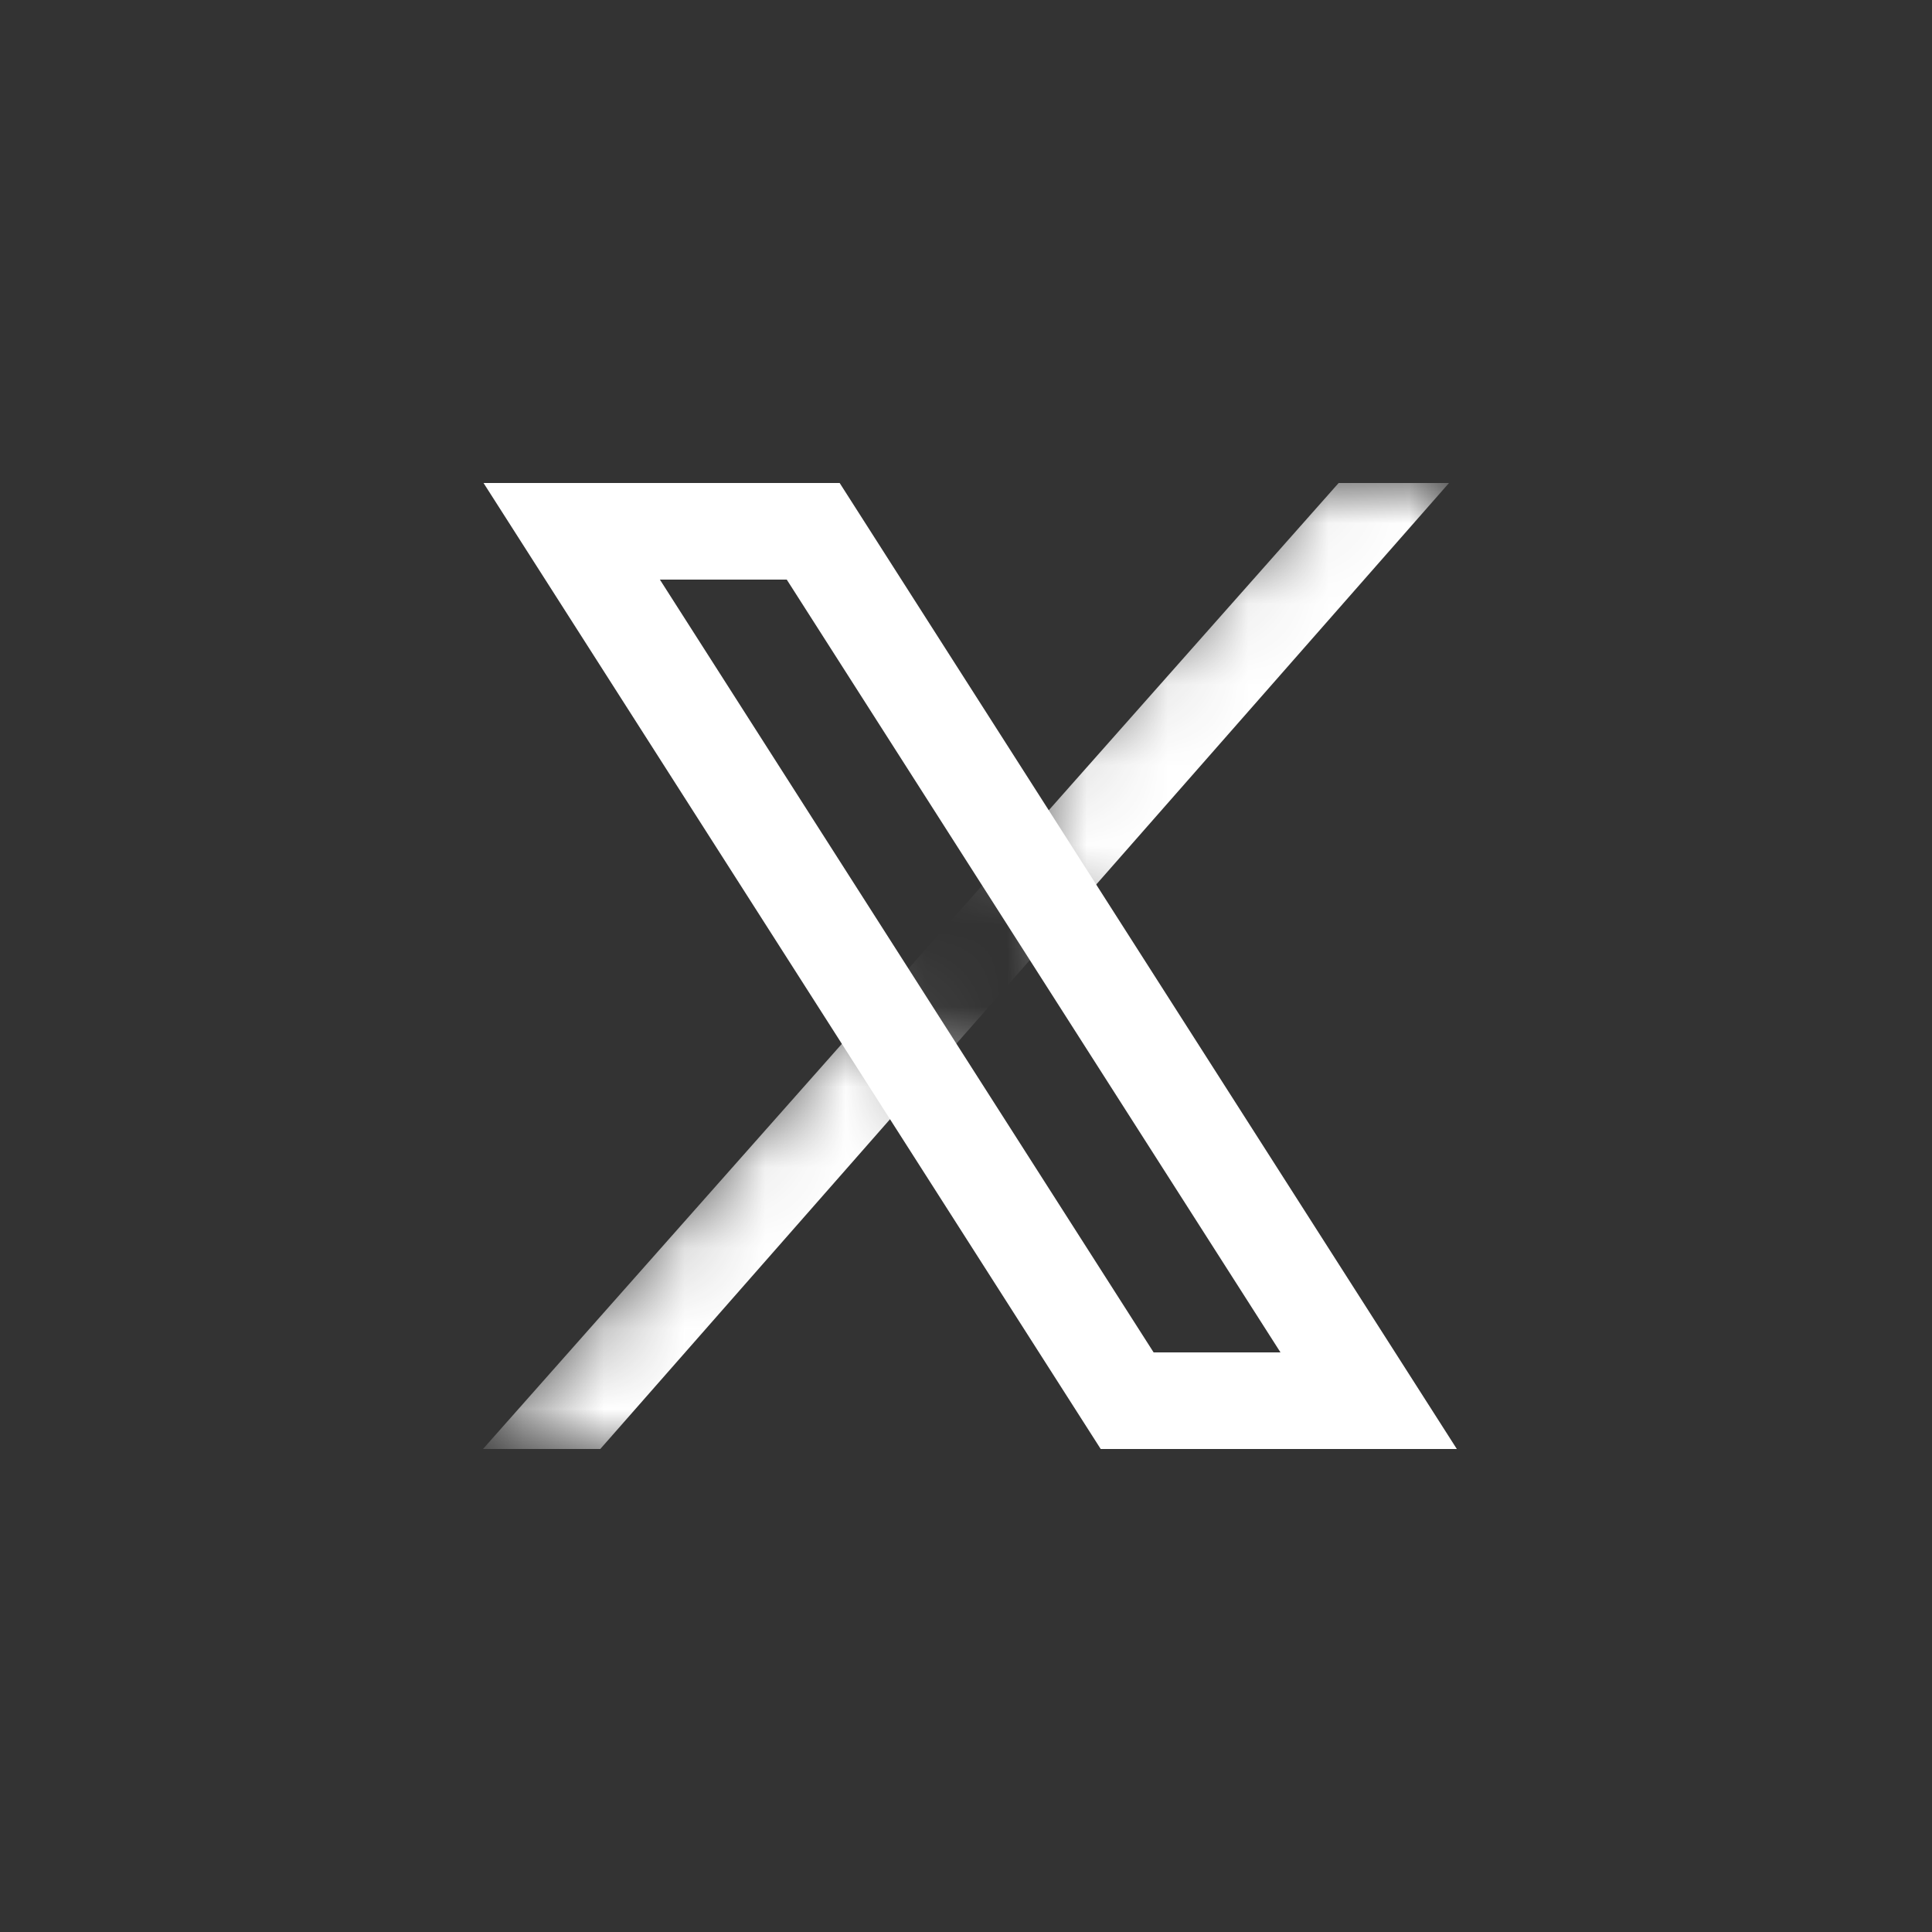 <svg width="24" height="24" viewBox="0 0 24 24" fill="none" xmlns="http://www.w3.org/2000/svg">
<rect x="0" y="0" width="24" height="24" fill="#333333" stroke="none"/>
<path d="M7.102 6.6H9.192H10.102L17.002 17.4H14.002L7.102 6.6Z" stroke="white" stroke-width="1.2"/>
<mask id="mask0_1265_1543" style="mask-type:alpha" maskUnits="userSpaceOnUse" x="6" y="6" width="12" height="12">
<path d="M6 18L10.714 12.33C11.09 12.727 11.796 13.541 11.964 13.979L14 12.5L12.5 10L13.286 9.165L16.286 6H18V9.617L9.857 18H6.857H6Z" fill="#D9D9D9"/>
</mask>
<g mask="url(#mask0_1265_1543)">
<path d="M16.629 6H18L7.457 18H6L16.629 6Z" fill="white"/>
</g>
</svg>
